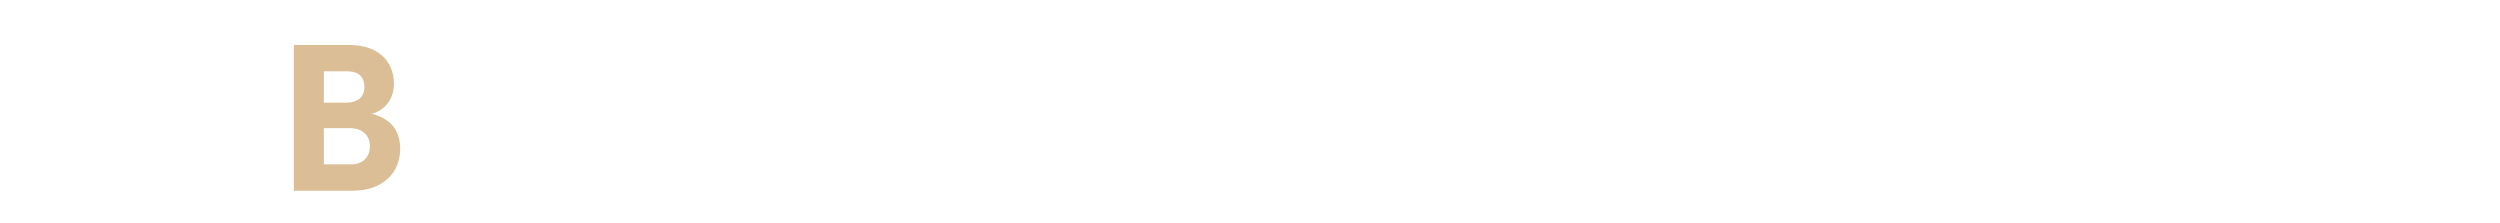 <svg viewBox="0 0 560 50" xmlns="http://www.w3.org/2000/svg"><path d="m65.827 10.078h12.433c6.625 0 9.985 3.792 9.985 8.736 0 3.169-1.92 5.904-4.992 6.673 3.84.96 6.384 3.312 6.384 7.873 0 5.328-3.888 9.36-10.609 9.36h-13.201s0-32.642 0-32.642zm11.617 12.913c2.736 0 4.176-1.297 4.176-3.505s-1.2-3.504-3.84-3.504h-5.232v7.009s4.896 0 4.896 0zm1.296 13.825c2.448 0 4.128-1.632 4.128-4.081 0-2.399-1.728-4.032-4.512-4.032h-5.809v8.113z" fill="#dcbe96"/></svg>
